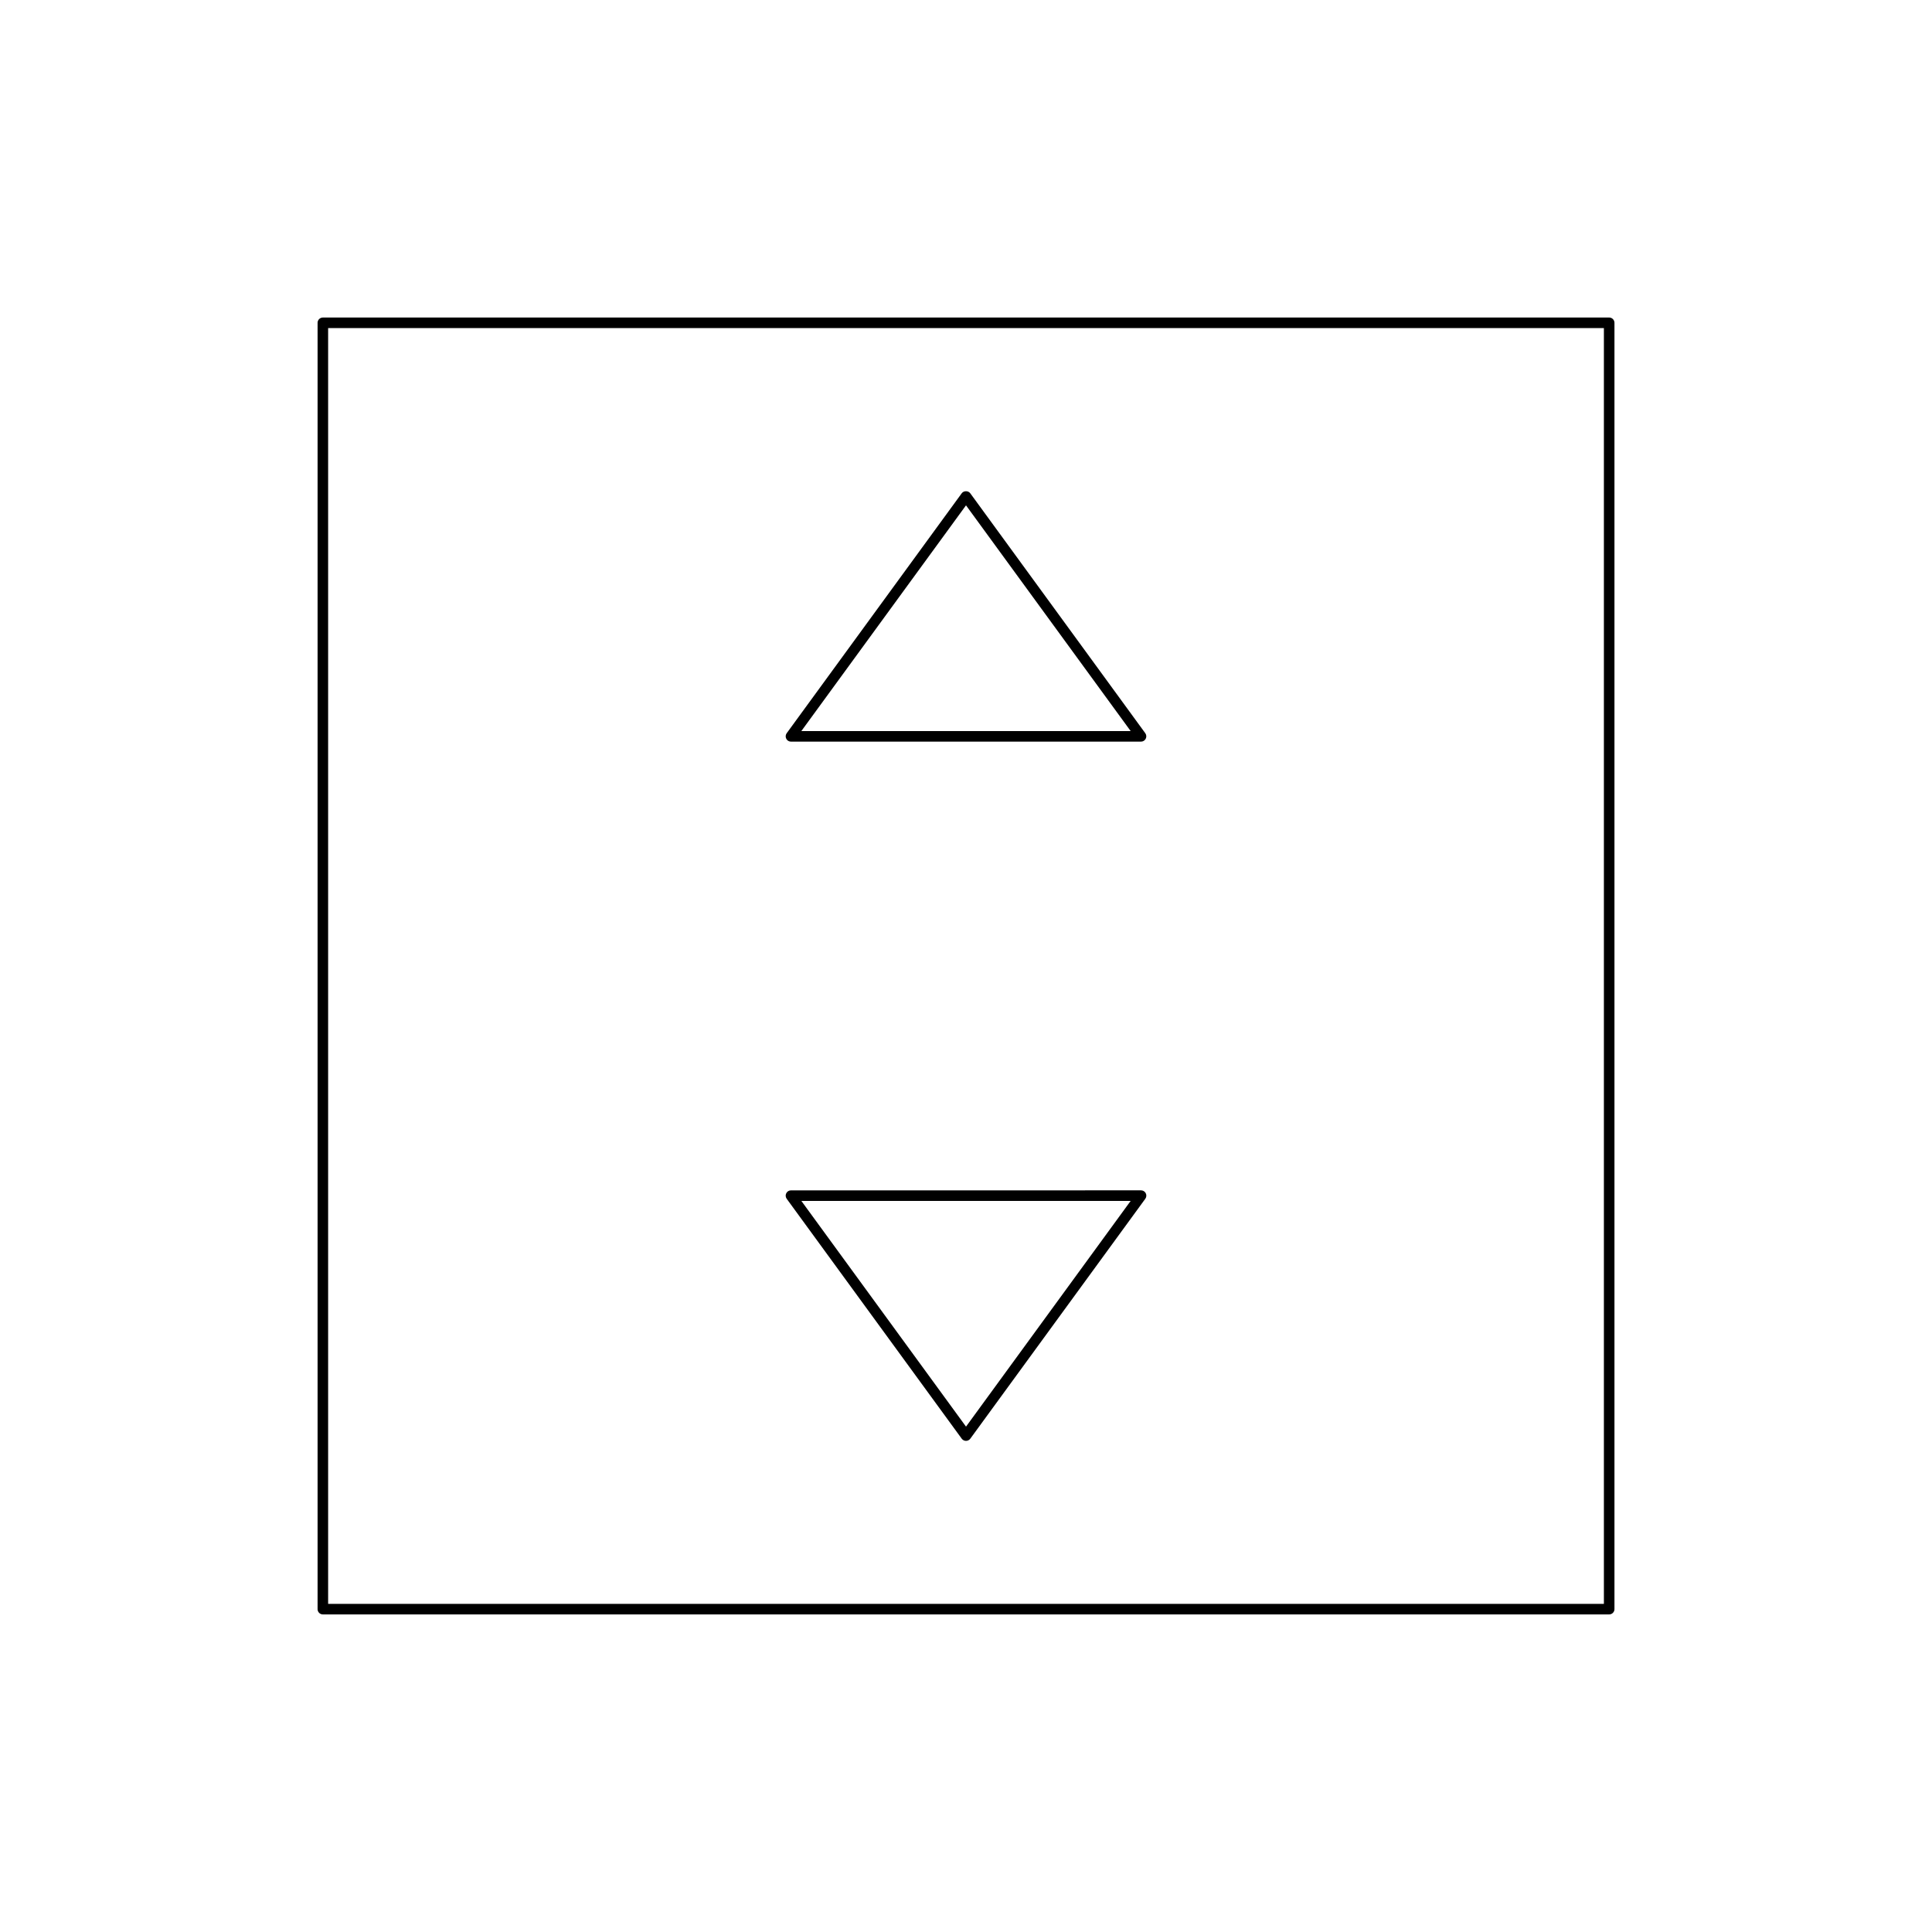 <?xml version="1.0" encoding="UTF-8"?>
<!-- Uploaded to: SVG Repo, www.svgrepo.com, Generator: SVG Repo Mixer Tools -->
<svg fill="#000000" width="800px" height="800px" version="1.1" viewBox="144 144 512 512" xmlns="http://www.w3.org/2000/svg">
 <g>
  <path d="m570.45 228.15h-340.89c-0.773 0-1.398 0.629-1.398 1.398v340.89c0 0.77 0.625 1.398 1.398 1.398h340.89c0.773 0 1.398-0.629 1.398-1.398v-340.89c0-0.773-0.625-1.402-1.398-1.402zm-1.402 340.89h-338.09v-338.09h338.09z"/>
  <path d="m353.61 340.54h92.773c0.527 0 1.008-0.297 1.246-0.766 0.242-0.469 0.195-1.031-0.113-1.461l-46.387-63.59c-0.531-0.723-1.734-0.723-2.262 0l-46.387 63.59c-0.309 0.426-0.355 0.988-0.113 1.461 0.234 0.469 0.715 0.766 1.242 0.766zm46.391-62.617 43.637 59.816h-87.273z"/>
  <path d="m398.87 525.27c0.266 0.359 0.684 0.574 1.133 0.574s0.867-0.215 1.133-0.574l46.387-63.59c0.309-0.426 0.355-0.988 0.113-1.461-0.238-0.469-0.719-0.766-1.246-0.766l-92.777 0.004c-0.527 0-1.008 0.297-1.246 0.766-0.242 0.469-0.195 1.031 0.113 1.461zm44.766-63.016-43.633 59.816-43.637-59.816z"/>
 </g>
</svg>